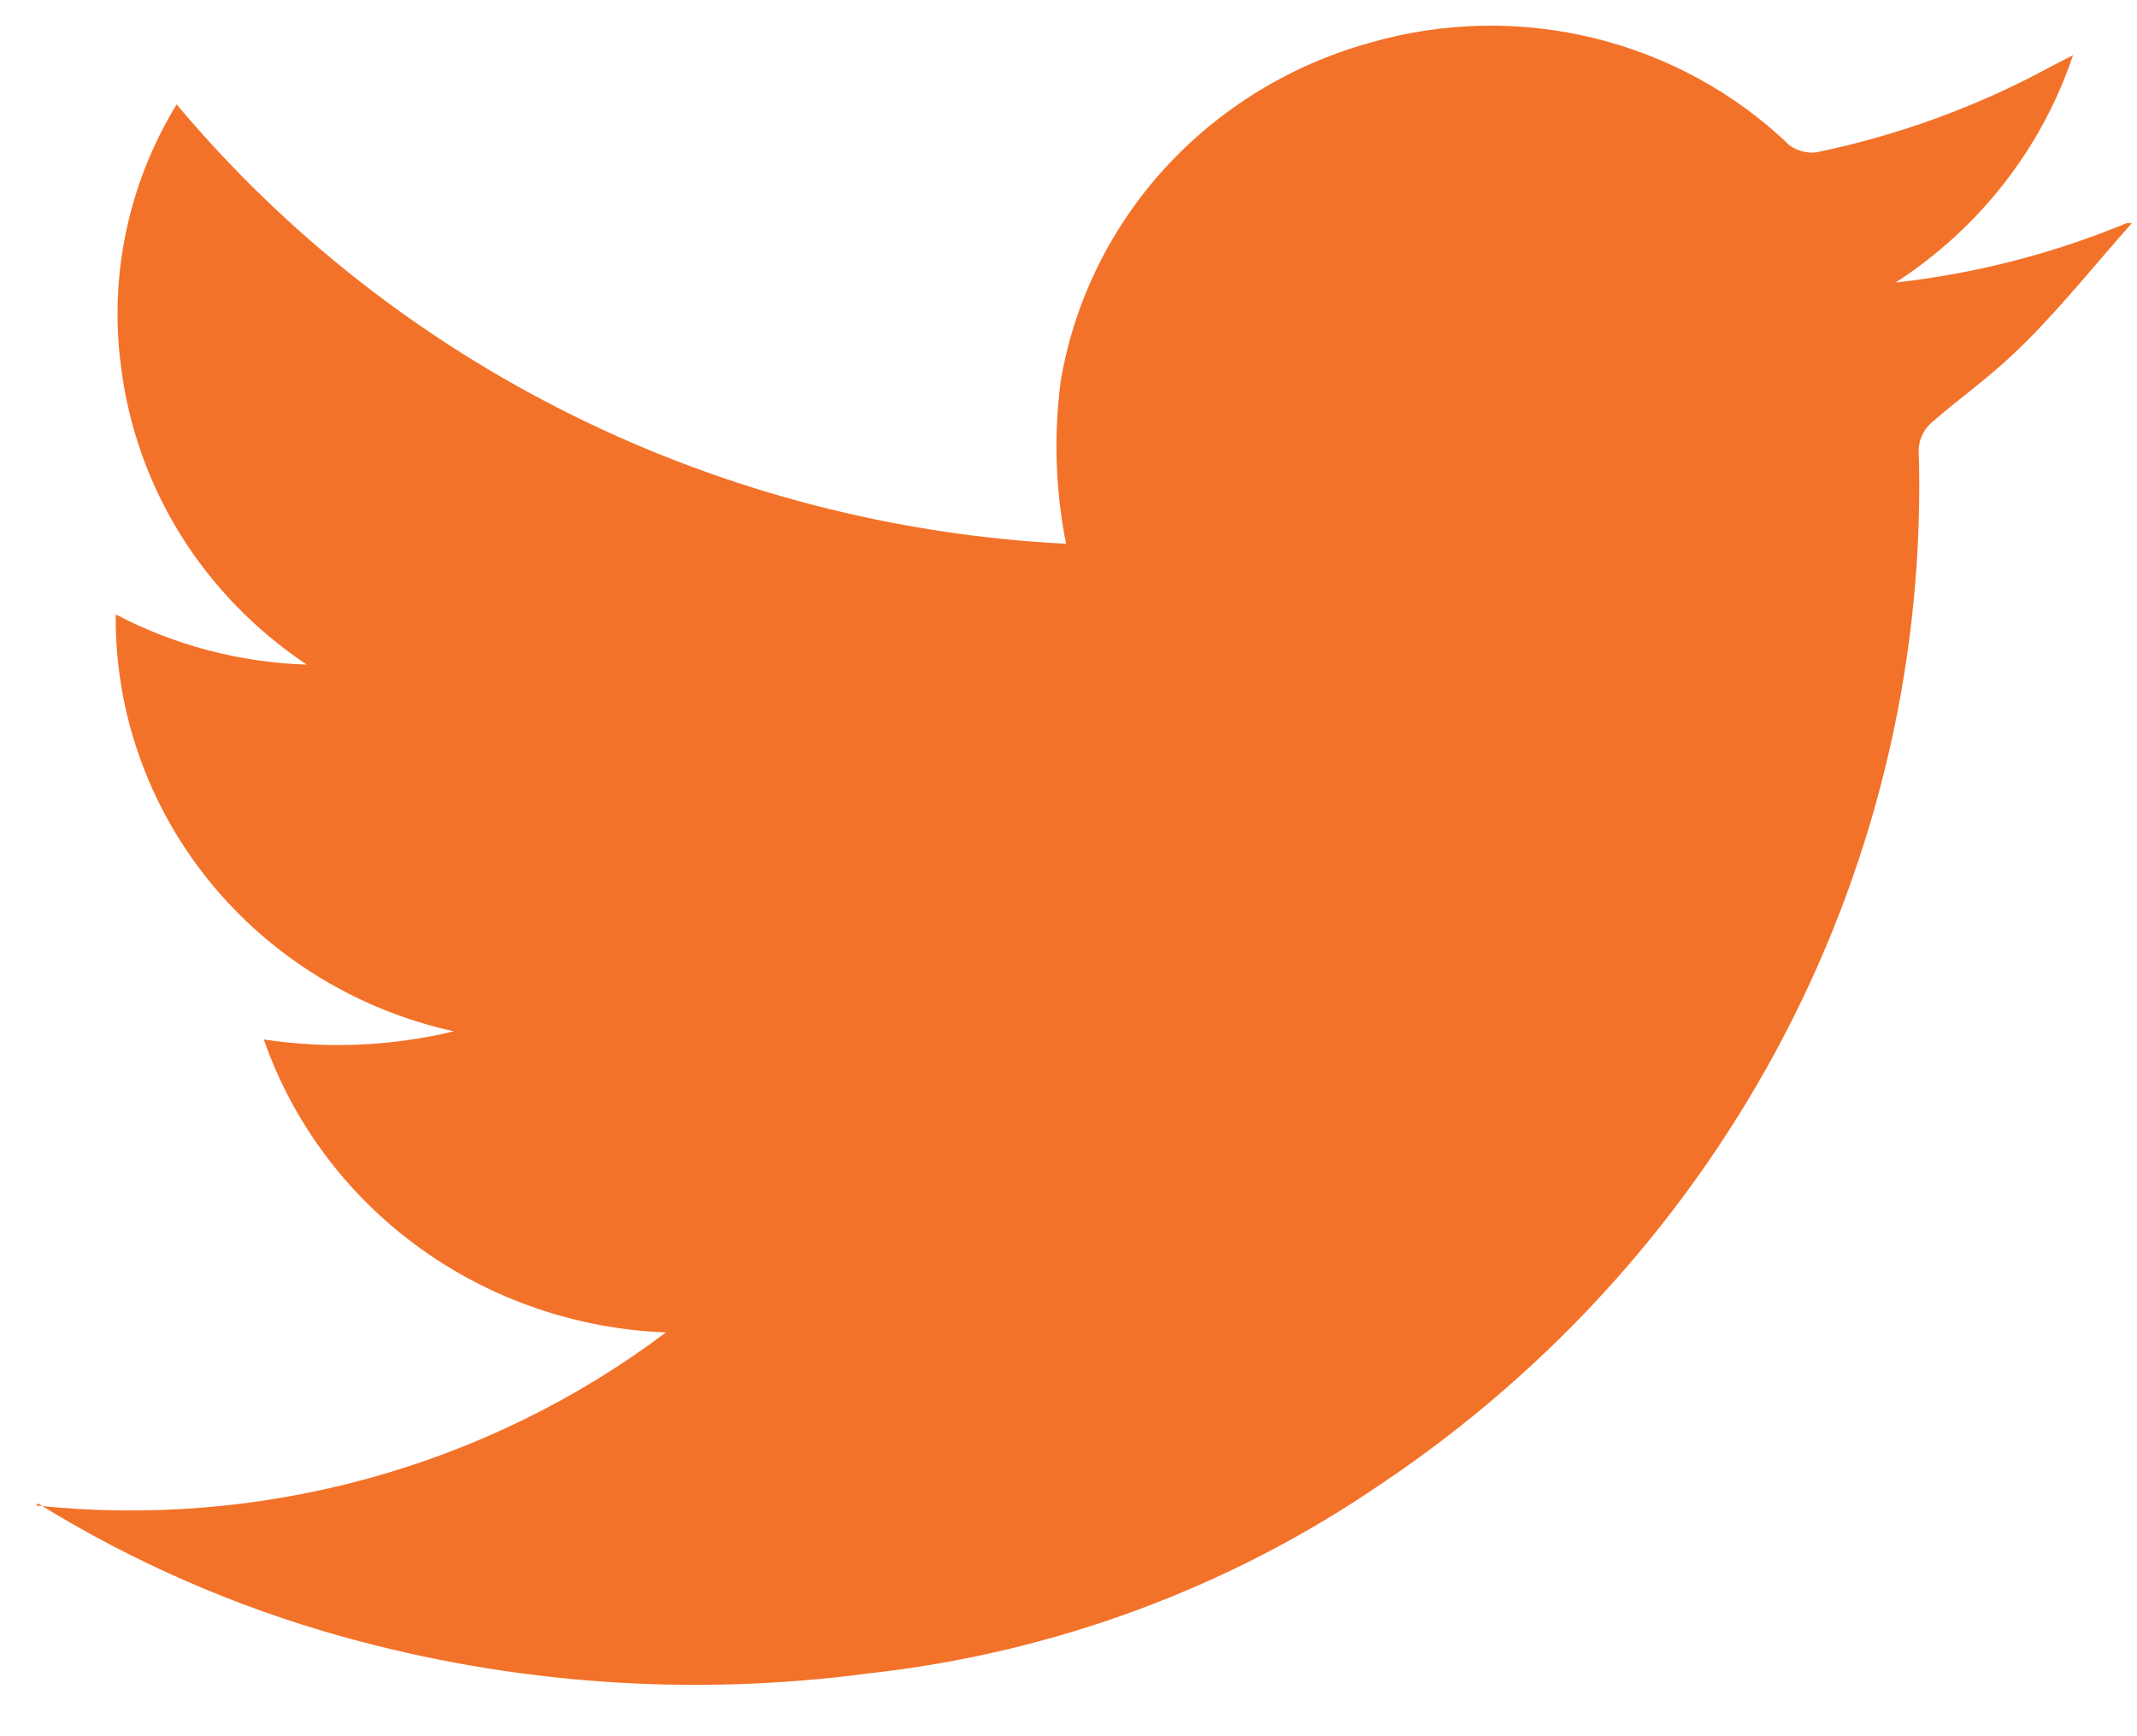 <svg width="32" height="26" viewBox="0 0 32 26" fill="none" xmlns="http://www.w3.org/2000/svg">
<path d="M0.538 22.545C3.908 22.902 7.289 21.973 9.972 19.953C8.632 19.902 7.338 19.455 6.263 18.672C5.188 17.889 4.382 16.806 3.95 15.566C4.898 15.71 5.865 15.668 6.796 15.444C5.348 15.125 4.055 14.331 3.134 13.195C2.213 12.059 1.718 10.649 1.733 9.201C2.615 9.664 3.594 9.921 4.595 9.953C3.832 9.445 3.188 8.784 2.708 8.015C2.228 7.245 1.923 6.384 1.812 5.489C1.631 4.126 1.924 2.743 2.645 1.563C4.272 3.505 6.297 5.094 8.59 6.227C10.884 7.36 13.396 8.013 15.963 8.143C15.804 7.339 15.777 6.516 15.884 5.704C16.084 4.52 16.625 3.415 17.443 2.519C18.262 1.623 19.324 0.972 20.507 0.642C21.6 0.325 22.761 0.3 23.867 0.57C24.973 0.84 25.985 1.394 26.797 2.176C26.91 2.257 27.05 2.295 27.19 2.283C28.435 2.027 29.633 1.587 30.743 0.98L31.042 0.826C30.575 2.221 29.638 3.42 28.385 4.231C29.576 4.098 30.741 3.799 31.844 3.342H31.923C31.404 3.925 30.901 4.554 30.35 5.106C29.8 5.658 29.391 5.919 28.919 6.333C28.862 6.384 28.816 6.445 28.784 6.514C28.752 6.582 28.733 6.656 28.731 6.732C28.825 9.765 28.137 12.772 26.731 15.479C25.325 18.186 23.244 20.505 20.68 22.223C18.402 23.783 15.758 24.759 12.991 25.061C10.36 25.409 7.683 25.221 5.129 24.509C3.519 24.061 1.984 23.389 0.57 22.515L0.538 22.545Z" fill="#F37229"/>
</svg>
